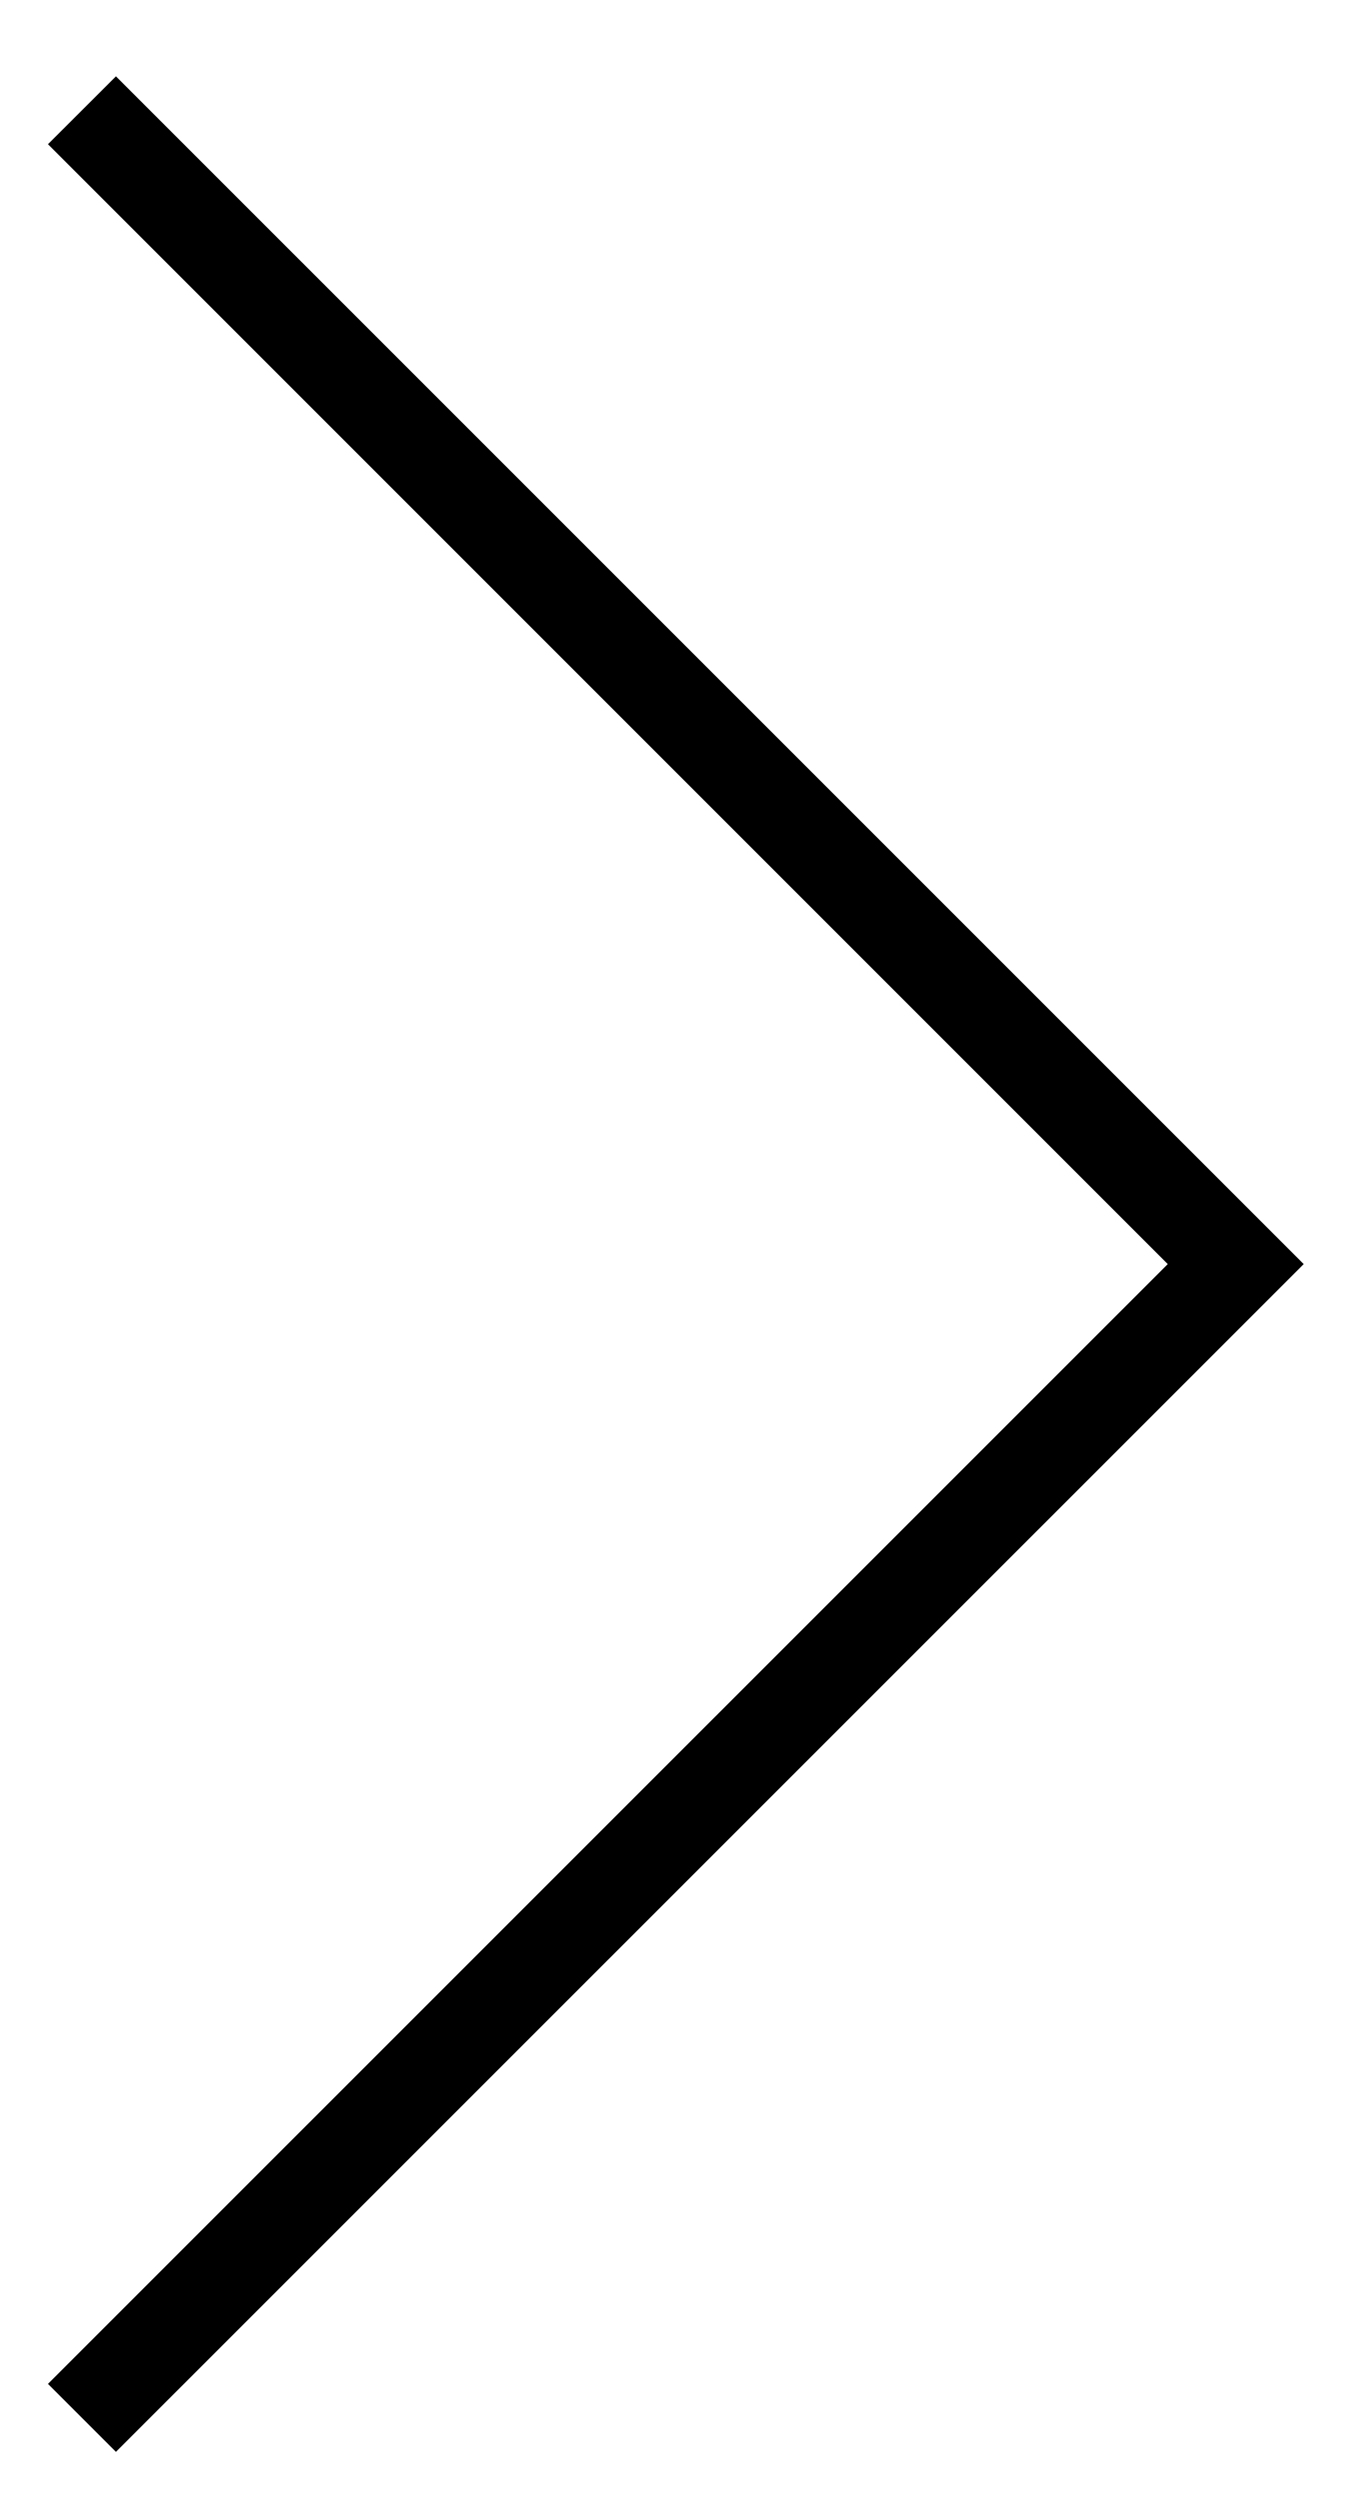 <svg width="14" height="26" viewBox="0 0 14 26" fill="none" xmlns="http://www.w3.org/2000/svg">
<path fill-rule="evenodd" clip-rule="evenodd" d="M0.499 1.5L12.146 13.147L0.499 24.793L1.206 25.5L13.56 13.147L1.206 0.794L0.499 1.5Z" fill="black"/>
</svg>
